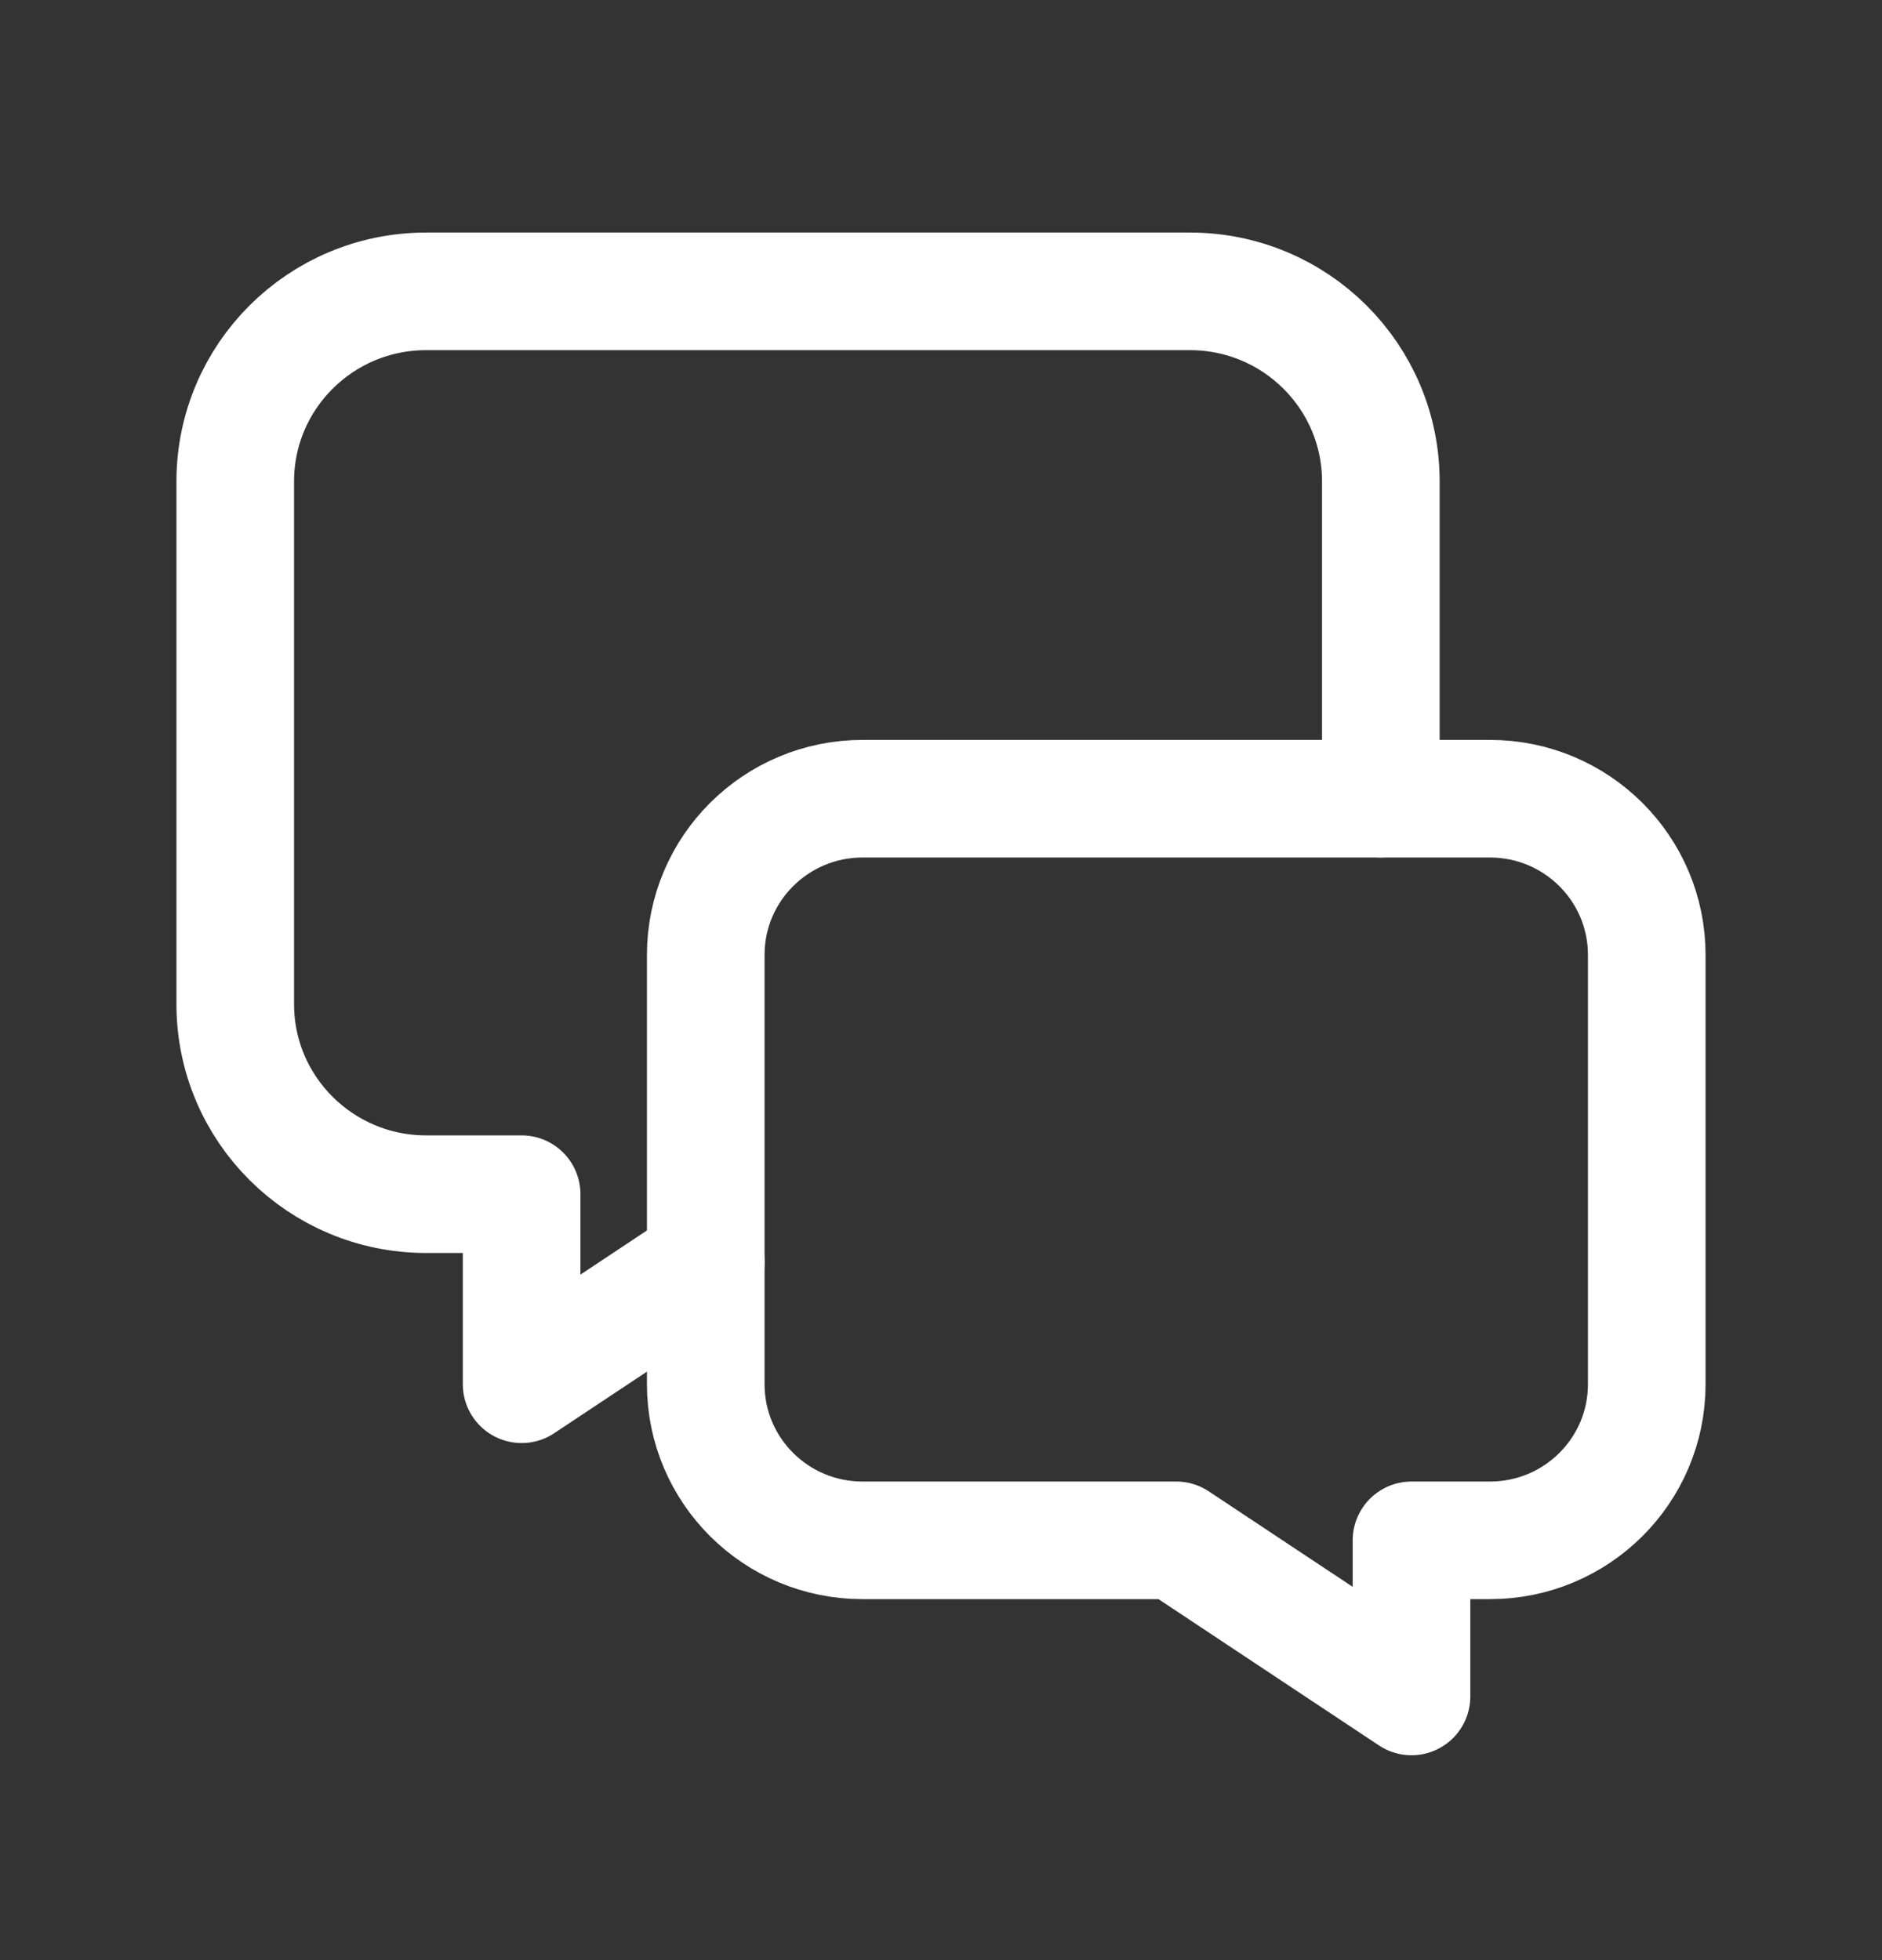 <svg width="24" height="25" viewBox="0 0 24 25" fill="none" xmlns="http://www.w3.org/2000/svg">
<rect x="0" y="0" width="24" height="25" fill="#333333" stroke="none"/>
<path fill-rule="evenodd" clip-rule="evenodd" d="M15 19.646H11C9.895 19.646 9 18.755 9 17.655V12.179C9 11.079 9.895 10.187 11 10.187H19C20.105 10.187 21 11.079 21 12.179V17.655C21 18.755 20.105 19.646 19 19.646H18V21.637L15 19.646Z" stroke="white" stroke-width="1.5" stroke-linecap="round" stroke-linejoin="round"/>
<path d="M17.609 10.187V6.14C17.609 4.801 16.519 3.716 15.174 3.716H5.435C4.09 3.716 3 4.801 3 6.14V12.807C3 14.146 4.09 15.231 5.435 15.231H6.652V17.655L9 16.096" stroke="white" stroke-width="1.5" stroke-linecap="round" stroke-linejoin="round"/>
</svg>

